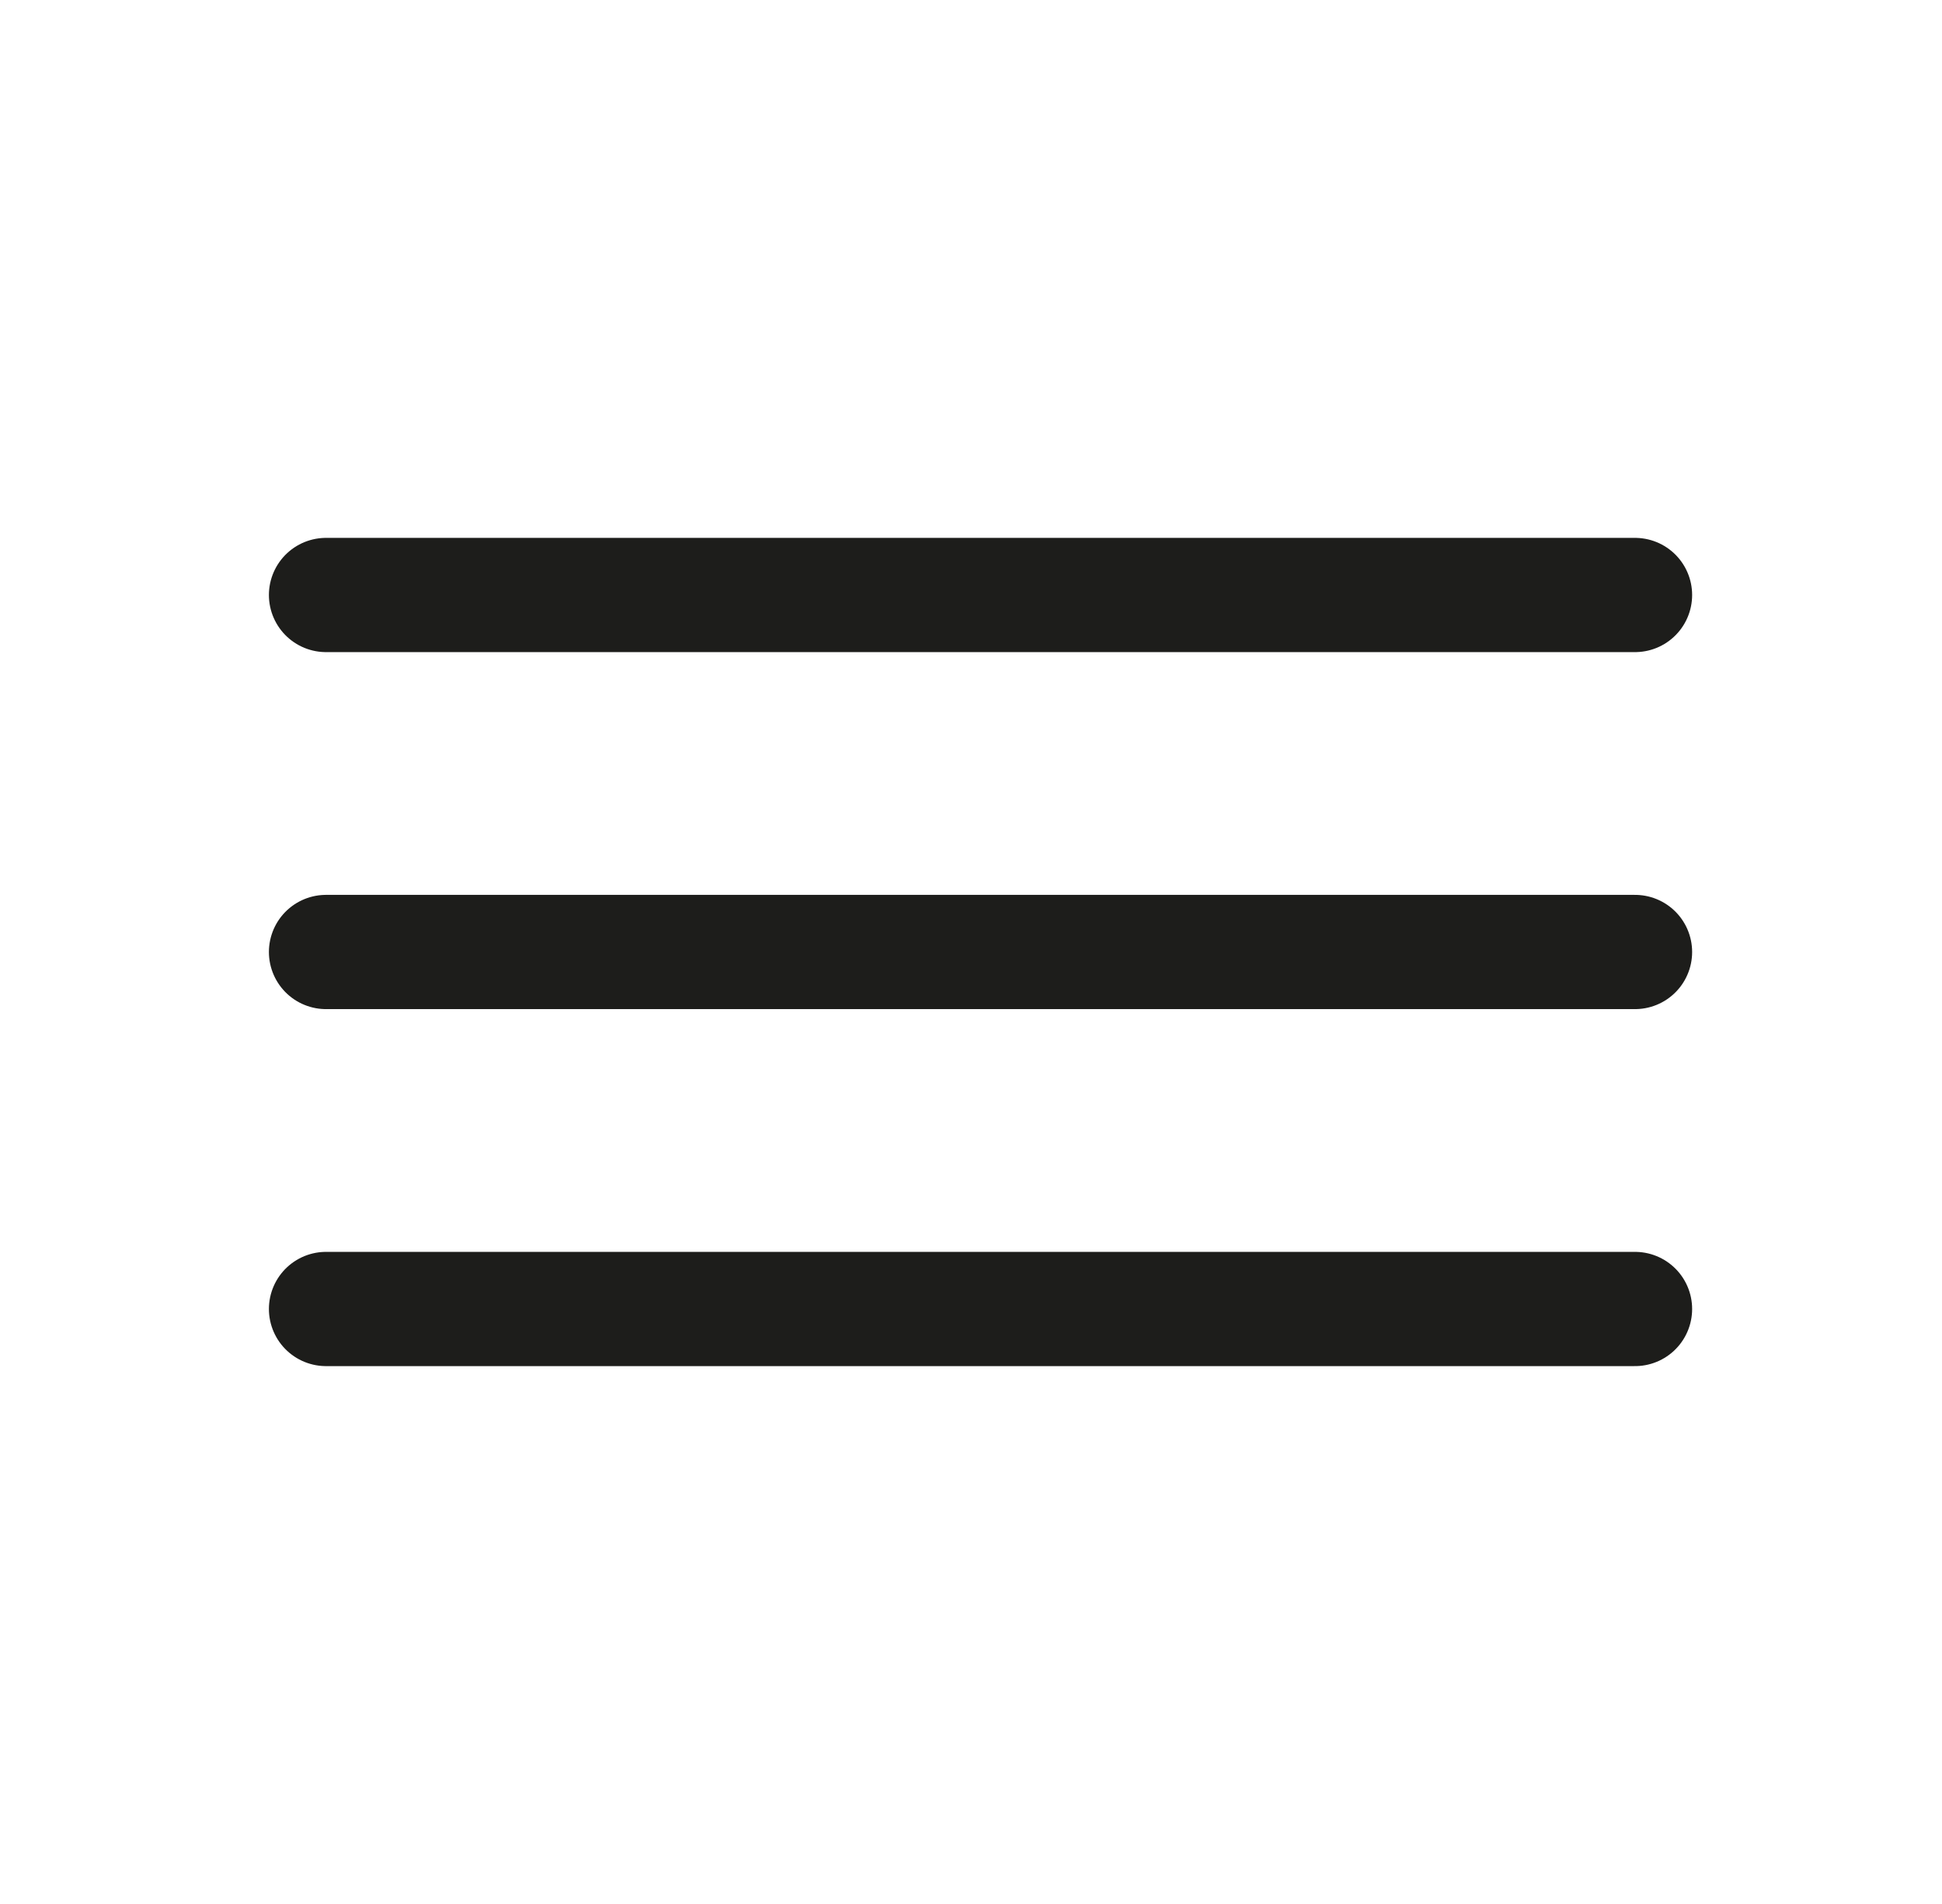 <svg width="51" height="50" viewBox="0 0 51 50" fill="none" xmlns="http://www.w3.org/2000/svg">
<path d="M8.562 15.625H42.938M8.562 25H42.938M8.562 34.375H42.938" stroke="#1D1D1B" stroke-width="3" stroke-miterlimit="10" stroke-linecap="round"/>
</svg>
